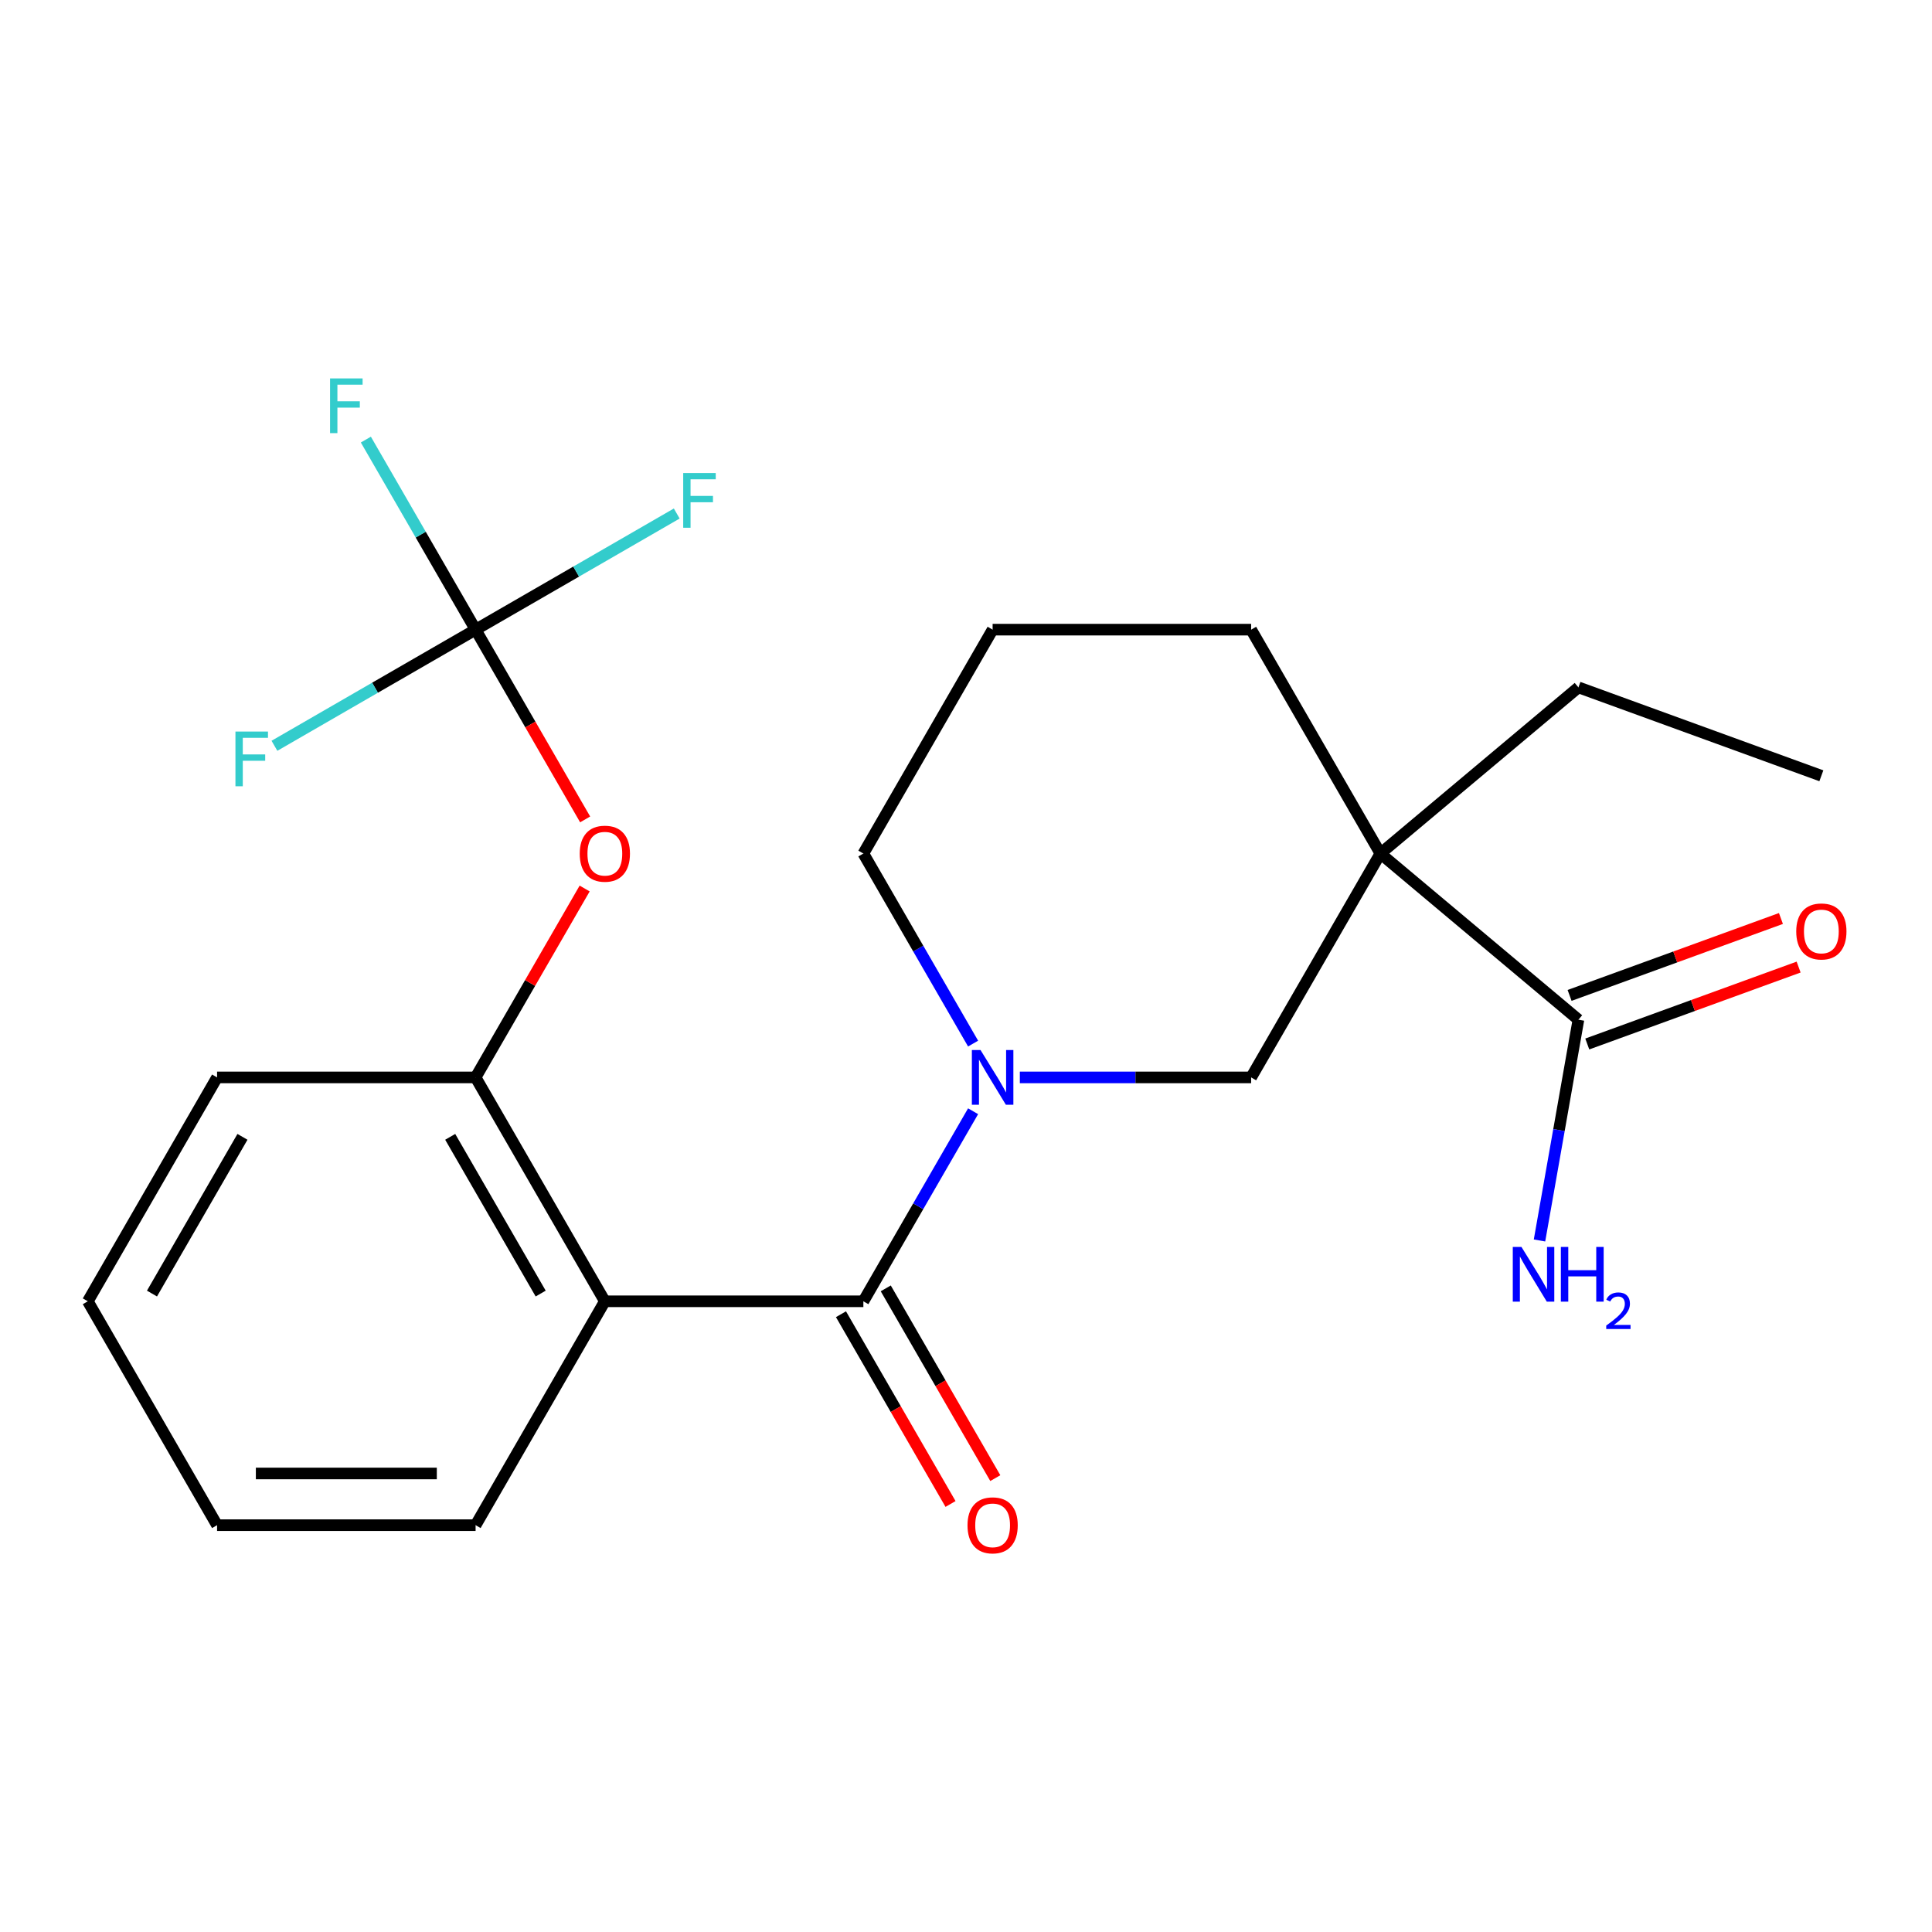 <?xml version='1.0' encoding='iso-8859-1'?>
<svg version='1.1' baseProfile='full'
              xmlns='http://www.w3.org/2000/svg'
                      xmlns:rdkit='http://www.rdkit.org/xml'
                      xmlns:xlink='http://www.w3.org/1999/xlink'
                  xml:space='preserve'
width='1000px' height='1000px' viewBox='0 0 1000 1000'>
<!-- END OF HEADER -->
<rect style='opacity:1.0;fill:#FFFFFF;stroke:none' width='1000' height='1000' x='0' y='0'> </rect>
<path class='bond-0' d='M 446.876,673.548 L 475.274,624.36' style='fill:none;fill-rule:evenodd;stroke:#000000;stroke-width:6px;stroke-linecap:butt;stroke-linejoin:miter;stroke-opacity:1' />
<path class='bond-0' d='M 475.274,624.36 L 503.673,575.173' style='fill:none;fill-rule:evenodd;stroke:#0000FF;stroke-width:6px;stroke-linecap:butt;stroke-linejoin:miter;stroke-opacity:1' />
<path class='bond-1' d='M 446.876,673.548 L 313.069,673.548' style='fill:none;fill-rule:evenodd;stroke:#000000;stroke-width:6px;stroke-linecap:butt;stroke-linejoin:miter;stroke-opacity:1' />
<path class='bond-8' d='M 435.288,680.238 L 463.64,729.346' style='fill:none;fill-rule:evenodd;stroke:#000000;stroke-width:6px;stroke-linecap:butt;stroke-linejoin:miter;stroke-opacity:1' />
<path class='bond-8' d='M 463.64,729.346 L 491.992,778.453' style='fill:none;fill-rule:evenodd;stroke:#FF0000;stroke-width:6px;stroke-linecap:butt;stroke-linejoin:miter;stroke-opacity:1' />
<path class='bond-8' d='M 458.464,666.857 L 486.816,715.965' style='fill:none;fill-rule:evenodd;stroke:#000000;stroke-width:6px;stroke-linecap:butt;stroke-linejoin:miter;stroke-opacity:1' />
<path class='bond-8' d='M 486.816,715.965 L 515.168,765.072' style='fill:none;fill-rule:evenodd;stroke:#FF0000;stroke-width:6px;stroke-linecap:butt;stroke-linejoin:miter;stroke-opacity:1' />
<path class='bond-4' d='M 527.864,557.667 L 587.725,557.667' style='fill:none;fill-rule:evenodd;stroke:#0000FF;stroke-width:6px;stroke-linecap:butt;stroke-linejoin:miter;stroke-opacity:1' />
<path class='bond-4' d='M 587.725,557.667 L 647.586,557.667' style='fill:none;fill-rule:evenodd;stroke:#000000;stroke-width:6px;stroke-linecap:butt;stroke-linejoin:miter;stroke-opacity:1' />
<path class='bond-14' d='M 503.673,540.162 L 475.274,490.975' style='fill:none;fill-rule:evenodd;stroke:#0000FF;stroke-width:6px;stroke-linecap:butt;stroke-linejoin:miter;stroke-opacity:1' />
<path class='bond-14' d='M 475.274,490.975 L 446.876,441.787' style='fill:none;fill-rule:evenodd;stroke:#000000;stroke-width:6px;stroke-linecap:butt;stroke-linejoin:miter;stroke-opacity:1' />
<path class='bond-6' d='M 313.069,673.548 L 246.165,557.667' style='fill:none;fill-rule:evenodd;stroke:#000000;stroke-width:6px;stroke-linecap:butt;stroke-linejoin:miter;stroke-opacity:1' />
<path class='bond-6' d='M 279.857,669.546 L 233.025,588.43' style='fill:none;fill-rule:evenodd;stroke:#000000;stroke-width:6px;stroke-linecap:butt;stroke-linejoin:miter;stroke-opacity:1' />
<path class='bond-17' d='M 313.069,673.548 L 246.165,789.428' style='fill:none;fill-rule:evenodd;stroke:#000000;stroke-width:6px;stroke-linecap:butt;stroke-linejoin:miter;stroke-opacity:1' />
<path class='bond-2' d='M 714.49,441.787 L 647.586,557.667' style='fill:none;fill-rule:evenodd;stroke:#000000;stroke-width:6px;stroke-linecap:butt;stroke-linejoin:miter;stroke-opacity:1' />
<path class='bond-5' d='M 714.49,441.787 L 816.992,527.797' style='fill:none;fill-rule:evenodd;stroke:#000000;stroke-width:6px;stroke-linecap:butt;stroke-linejoin:miter;stroke-opacity:1' />
<path class='bond-16' d='M 714.49,441.787 L 816.992,355.778' style='fill:none;fill-rule:evenodd;stroke:#000000;stroke-width:6px;stroke-linecap:butt;stroke-linejoin:miter;stroke-opacity:1' />
<path class='bond-24' d='M 714.49,441.787 L 647.586,325.907' style='fill:none;fill-rule:evenodd;stroke:#000000;stroke-width:6px;stroke-linecap:butt;stroke-linejoin:miter;stroke-opacity:1' />
<path class='bond-3' d='M 246.165,325.907 L 274.517,375.014' style='fill:none;fill-rule:evenodd;stroke:#000000;stroke-width:6px;stroke-linecap:butt;stroke-linejoin:miter;stroke-opacity:1' />
<path class='bond-3' d='M 274.517,375.014 L 302.87,424.122' style='fill:none;fill-rule:evenodd;stroke:#FF0000;stroke-width:6px;stroke-linecap:butt;stroke-linejoin:miter;stroke-opacity:1' />
<path class='bond-10' d='M 246.165,325.907 L 217.767,276.719' style='fill:none;fill-rule:evenodd;stroke:#000000;stroke-width:6px;stroke-linecap:butt;stroke-linejoin:miter;stroke-opacity:1' />
<path class='bond-10' d='M 217.767,276.719 L 189.368,227.532' style='fill:none;fill-rule:evenodd;stroke:#33CCCC;stroke-width:6px;stroke-linecap:butt;stroke-linejoin:miter;stroke-opacity:1' />
<path class='bond-11' d='M 246.165,325.907 L 298.223,295.851' style='fill:none;fill-rule:evenodd;stroke:#000000;stroke-width:6px;stroke-linecap:butt;stroke-linejoin:miter;stroke-opacity:1' />
<path class='bond-11' d='M 298.223,295.851 L 350.28,265.796' style='fill:none;fill-rule:evenodd;stroke:#33CCCC;stroke-width:6px;stroke-linecap:butt;stroke-linejoin:miter;stroke-opacity:1' />
<path class='bond-12' d='M 246.165,325.907 L 194.108,355.962' style='fill:none;fill-rule:evenodd;stroke:#000000;stroke-width:6px;stroke-linecap:butt;stroke-linejoin:miter;stroke-opacity:1' />
<path class='bond-12' d='M 194.108,355.962 L 142.05,386.018' style='fill:none;fill-rule:evenodd;stroke:#33CCCC;stroke-width:6px;stroke-linecap:butt;stroke-linejoin:miter;stroke-opacity:1' />
<path class='bond-9' d='M 821.568,540.37 L 876.264,520.463' style='fill:none;fill-rule:evenodd;stroke:#000000;stroke-width:6px;stroke-linecap:butt;stroke-linejoin:miter;stroke-opacity:1' />
<path class='bond-9' d='M 876.264,520.463 L 930.961,500.555' style='fill:none;fill-rule:evenodd;stroke:#FF0000;stroke-width:6px;stroke-linecap:butt;stroke-linejoin:miter;stroke-opacity:1' />
<path class='bond-9' d='M 812.415,515.223 L 867.111,495.315' style='fill:none;fill-rule:evenodd;stroke:#000000;stroke-width:6px;stroke-linecap:butt;stroke-linejoin:miter;stroke-opacity:1' />
<path class='bond-9' d='M 867.111,495.315 L 921.808,475.407' style='fill:none;fill-rule:evenodd;stroke:#FF0000;stroke-width:6px;stroke-linecap:butt;stroke-linejoin:miter;stroke-opacity:1' />
<path class='bond-13' d='M 816.992,527.797 L 806.917,584.931' style='fill:none;fill-rule:evenodd;stroke:#000000;stroke-width:6px;stroke-linecap:butt;stroke-linejoin:miter;stroke-opacity:1' />
<path class='bond-13' d='M 806.917,584.931 L 796.843,642.066' style='fill:none;fill-rule:evenodd;stroke:#0000FF;stroke-width:6px;stroke-linecap:butt;stroke-linejoin:miter;stroke-opacity:1' />
<path class='bond-7' d='M 246.165,557.667 L 274.39,508.78' style='fill:none;fill-rule:evenodd;stroke:#000000;stroke-width:6px;stroke-linecap:butt;stroke-linejoin:miter;stroke-opacity:1' />
<path class='bond-7' d='M 274.39,508.78 L 302.616,459.892' style='fill:none;fill-rule:evenodd;stroke:#FF0000;stroke-width:6px;stroke-linecap:butt;stroke-linejoin:miter;stroke-opacity:1' />
<path class='bond-18' d='M 246.165,557.667 L 112.358,557.667' style='fill:none;fill-rule:evenodd;stroke:#000000;stroke-width:6px;stroke-linecap:butt;stroke-linejoin:miter;stroke-opacity:1' />
<path class='bond-19' d='M 446.876,441.787 L 513.779,325.907' style='fill:none;fill-rule:evenodd;stroke:#000000;stroke-width:6px;stroke-linecap:butt;stroke-linejoin:miter;stroke-opacity:1' />
<path class='bond-15' d='M 647.586,325.907 L 513.779,325.907' style='fill:none;fill-rule:evenodd;stroke:#000000;stroke-width:6px;stroke-linecap:butt;stroke-linejoin:miter;stroke-opacity:1' />
<path class='bond-20' d='M 816.992,355.778 L 942.729,401.542' style='fill:none;fill-rule:evenodd;stroke:#000000;stroke-width:6px;stroke-linecap:butt;stroke-linejoin:miter;stroke-opacity:1' />
<path class='bond-21' d='M 246.165,789.428 L 112.358,789.428' style='fill:none;fill-rule:evenodd;stroke:#000000;stroke-width:6px;stroke-linecap:butt;stroke-linejoin:miter;stroke-opacity:1' />
<path class='bond-21' d='M 226.094,762.667 L 132.429,762.667' style='fill:none;fill-rule:evenodd;stroke:#000000;stroke-width:6px;stroke-linecap:butt;stroke-linejoin:miter;stroke-opacity:1' />
<path class='bond-23' d='M 112.358,557.667 L 45.455,673.548' style='fill:none;fill-rule:evenodd;stroke:#000000;stroke-width:6px;stroke-linecap:butt;stroke-linejoin:miter;stroke-opacity:1' />
<path class='bond-23' d='M 125.499,588.43 L 78.666,669.546' style='fill:none;fill-rule:evenodd;stroke:#000000;stroke-width:6px;stroke-linecap:butt;stroke-linejoin:miter;stroke-opacity:1' />
<path class='bond-22' d='M 112.358,789.428 L 45.455,673.548' style='fill:none;fill-rule:evenodd;stroke:#000000;stroke-width:6px;stroke-linecap:butt;stroke-linejoin:miter;stroke-opacity:1' />
<path  class='atom-1' d='M 507.519 543.507
L 516.799 558.507
Q 517.719 559.987, 519.199 562.667
Q 520.679 565.347, 520.759 565.507
L 520.759 543.507
L 524.519 543.507
L 524.519 571.827
L 520.639 571.827
L 510.679 555.427
Q 509.519 553.507, 508.279 551.307
Q 507.079 549.107, 506.719 548.427
L 506.719 571.827
L 503.039 571.827
L 503.039 543.507
L 507.519 543.507
' fill='#0000FF'/>
<path  class='atom-8' d='M 300.069 441.867
Q 300.069 435.067, 303.429 431.267
Q 306.789 427.467, 313.069 427.467
Q 319.349 427.467, 322.709 431.267
Q 326.069 435.067, 326.069 441.867
Q 326.069 448.747, 322.669 452.667
Q 319.269 456.547, 313.069 456.547
Q 306.829 456.547, 303.429 452.667
Q 300.069 448.787, 300.069 441.867
M 313.069 453.347
Q 317.389 453.347, 319.709 450.467
Q 322.069 447.547, 322.069 441.867
Q 322.069 436.307, 319.709 433.507
Q 317.389 430.667, 313.069 430.667
Q 308.749 430.667, 306.389 433.467
Q 304.069 436.267, 304.069 441.867
Q 304.069 447.587, 306.389 450.467
Q 308.749 453.347, 313.069 453.347
' fill='#FF0000'/>
<path  class='atom-9' d='M 500.779 789.508
Q 500.779 782.708, 504.139 778.908
Q 507.499 775.108, 513.779 775.108
Q 520.059 775.108, 523.419 778.908
Q 526.779 782.708, 526.779 789.508
Q 526.779 796.388, 523.379 800.308
Q 519.979 804.188, 513.779 804.188
Q 507.539 804.188, 504.139 800.308
Q 500.779 796.428, 500.779 789.508
M 513.779 800.988
Q 518.099 800.988, 520.419 798.108
Q 522.779 795.188, 522.779 789.508
Q 522.779 783.948, 520.419 781.148
Q 518.099 778.308, 513.779 778.308
Q 509.459 778.308, 507.099 781.108
Q 504.779 783.908, 504.779 789.508
Q 504.779 795.228, 507.099 798.108
Q 509.459 800.988, 513.779 800.988
' fill='#FF0000'/>
<path  class='atom-10' d='M 929.729 482.112
Q 929.729 475.312, 933.089 471.512
Q 936.449 467.712, 942.729 467.712
Q 949.009 467.712, 952.369 471.512
Q 955.729 475.312, 955.729 482.112
Q 955.729 488.992, 952.329 492.912
Q 948.929 496.792, 942.729 496.792
Q 936.489 496.792, 933.089 492.912
Q 929.729 489.032, 929.729 482.112
M 942.729 493.592
Q 947.049 493.592, 949.369 490.712
Q 951.729 487.792, 951.729 482.112
Q 951.729 476.552, 949.369 473.752
Q 947.049 470.912, 942.729 470.912
Q 938.409 470.912, 936.049 473.712
Q 933.729 476.512, 933.729 482.112
Q 933.729 487.832, 936.049 490.712
Q 938.409 493.592, 942.729 493.592
' fill='#FF0000'/>
<path  class='atom-11' d='M 170.842 195.867
L 187.682 195.867
L 187.682 199.107
L 174.642 199.107
L 174.642 207.707
L 186.242 207.707
L 186.242 210.987
L 174.642 210.987
L 174.642 224.187
L 170.842 224.187
L 170.842 195.867
' fill='#33CCCC'/>
<path  class='atom-12' d='M 353.625 244.843
L 370.465 244.843
L 370.465 248.083
L 357.425 248.083
L 357.425 256.683
L 369.025 256.683
L 369.025 259.963
L 357.425 259.963
L 357.425 273.163
L 353.625 273.163
L 353.625 244.843
' fill='#33CCCC'/>
<path  class='atom-13' d='M 121.865 378.65
L 138.705 378.65
L 138.705 381.89
L 125.665 381.89
L 125.665 390.49
L 137.265 390.49
L 137.265 393.77
L 125.665 393.77
L 125.665 406.97
L 121.865 406.97
L 121.865 378.65
' fill='#33CCCC'/>
<path  class='atom-14' d='M 787.496 645.411
L 796.776 660.411
Q 797.696 661.891, 799.176 664.571
Q 800.656 667.251, 800.736 667.411
L 800.736 645.411
L 804.496 645.411
L 804.496 673.731
L 800.616 673.731
L 790.656 657.331
Q 789.496 655.411, 788.256 653.211
Q 787.056 651.011, 786.696 650.331
L 786.696 673.731
L 783.016 673.731
L 783.016 645.411
L 787.496 645.411
' fill='#0000FF'/>
<path  class='atom-14' d='M 807.896 645.411
L 811.736 645.411
L 811.736 657.451
L 826.216 657.451
L 826.216 645.411
L 830.056 645.411
L 830.056 673.731
L 826.216 673.731
L 826.216 660.651
L 811.736 660.651
L 811.736 673.731
L 807.896 673.731
L 807.896 645.411
' fill='#0000FF'/>
<path  class='atom-14' d='M 831.429 672.737
Q 832.116 670.968, 833.752 669.992
Q 835.389 668.988, 837.66 668.988
Q 840.484 668.988, 842.068 670.52
Q 843.652 672.051, 843.652 674.77
Q 843.652 677.542, 841.593 680.129
Q 839.56 682.716, 835.336 685.779
L 843.969 685.779
L 843.969 687.891
L 831.376 687.891
L 831.376 686.122
Q 834.861 683.64, 836.92 681.792
Q 839.006 679.944, 840.009 678.281
Q 841.012 676.618, 841.012 674.902
Q 841.012 673.107, 840.115 672.104
Q 839.217 671.1, 837.66 671.1
Q 836.155 671.1, 835.152 671.708
Q 834.148 672.315, 833.436 673.661
L 831.429 672.737
' fill='#0000FF'/>
</svg>
